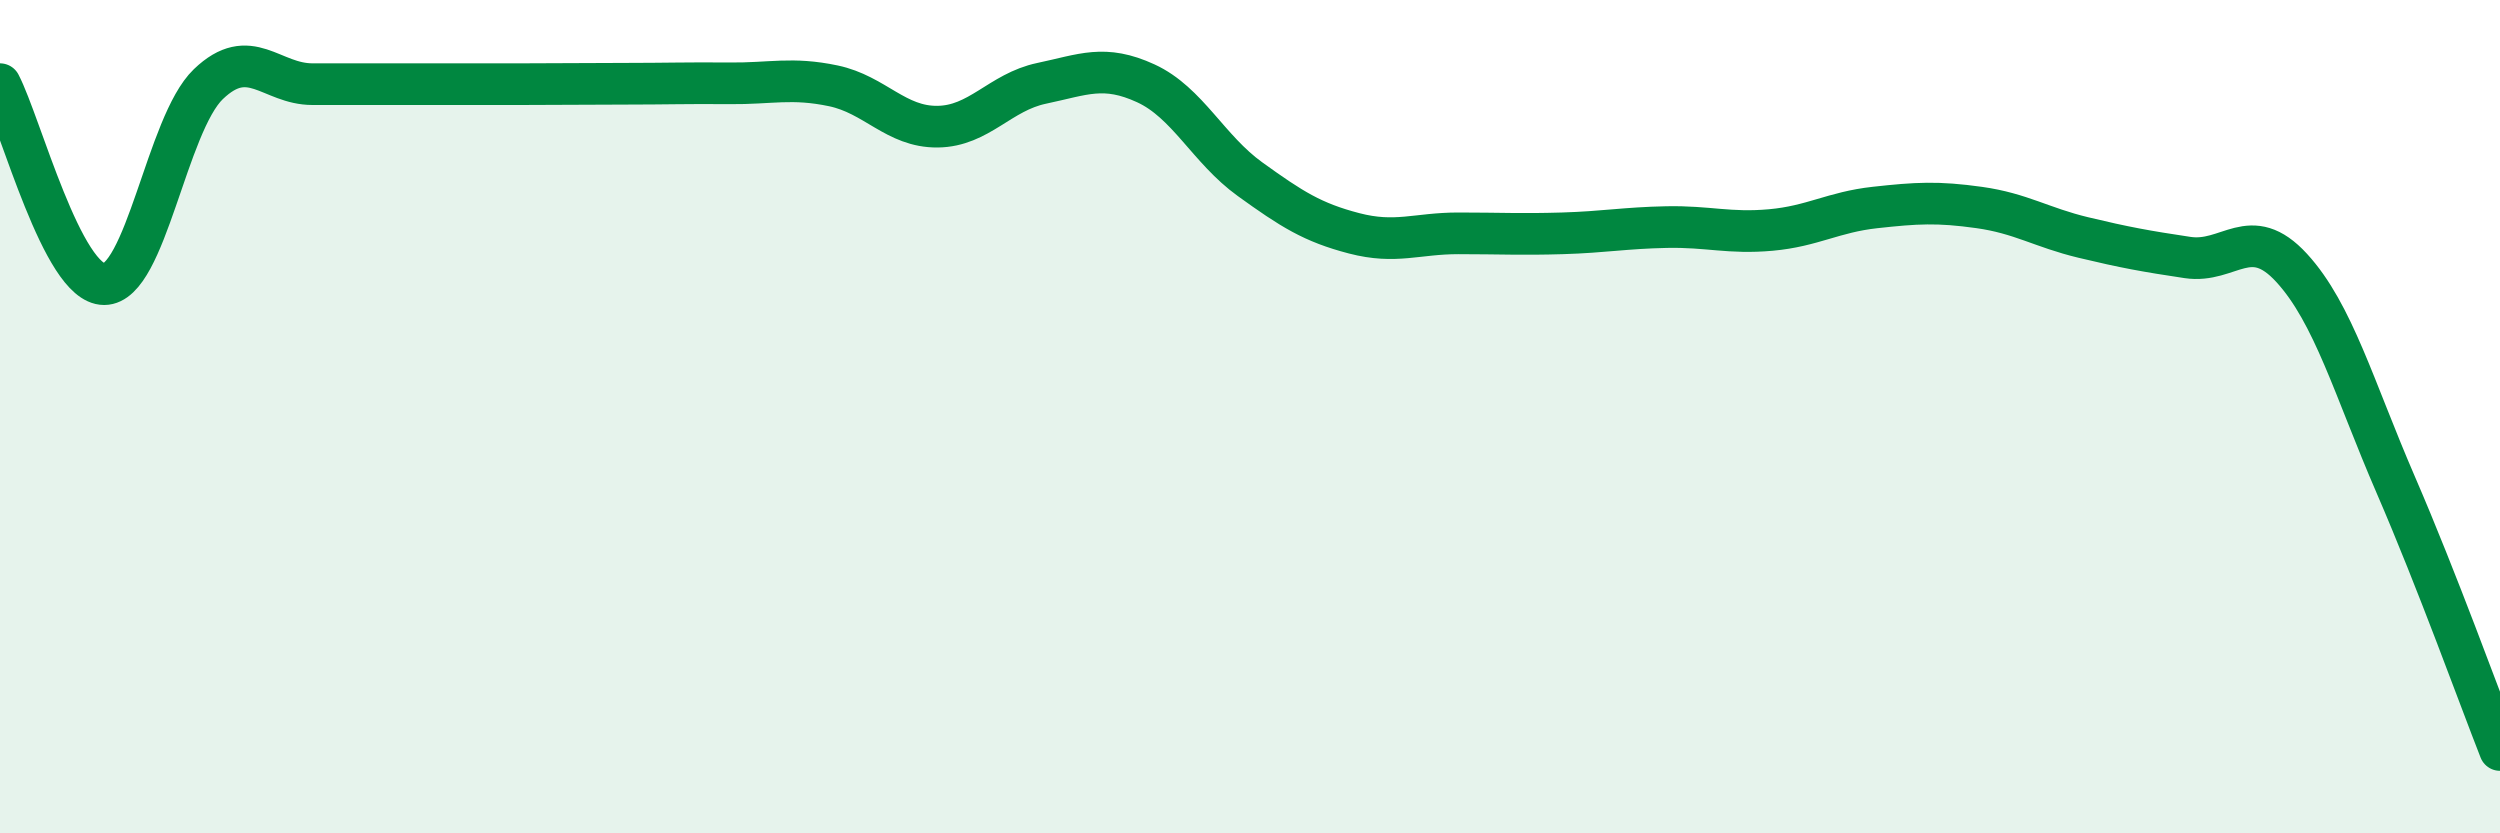 
    <svg width="60" height="20" viewBox="0 0 60 20" xmlns="http://www.w3.org/2000/svg">
      <path
        d="M 0,2.02 C 0.5,2.98 1.5,6.82 2.5,6.82 C 3.5,6.82 4,2.98 5,2.02 C 6,1.06 6.5,2.02 7.5,2.02 C 8.5,2.02 9,2.02 10,2.02 C 11,2.02 11.5,2.02 12.5,2.02 C 13.5,2.02 14,2.01 15,2.01 C 16,2.01 16.5,1.99 17.5,2 C 18.5,2.01 19,1.85 20,2.06 C 21,2.27 21.5,3.05 22.5,3.04 C 23.5,3.03 24,2.21 25,2 C 26,1.79 26.5,1.54 27.5,2 C 28.5,2.46 29,3.58 30,4.3 C 31,5.02 31.5,5.34 32.5,5.6 C 33.5,5.86 34,5.6 35,5.6 C 36,5.6 36.5,5.63 37.5,5.6 C 38.5,5.57 39,5.47 40,5.45 C 41,5.43 41.5,5.61 42.5,5.52 C 43.5,5.43 44,5.09 45,4.98 C 46,4.87 46.5,4.84 47.5,4.98 C 48.5,5.12 49,5.46 50,5.7 C 51,5.94 51.5,6.03 52.5,6.18 C 53.5,6.33 54,5.34 55,6.43 C 56,7.52 56.5,9.33 57.5,11.64 C 58.5,13.95 59.5,16.73 60,18L60 20L0 20Z"
        fill="#008740"
        opacity="0.1"
        stroke-linecap="round"
        stroke-linejoin="round"
      />
      <path
        d="M 0,2.02 C 0.5,2.98 1.5,6.82 2.5,6.82 C 3.5,6.82 4,2.98 5,2.02 C 6,1.06 6.5,2.02 7.5,2.02 C 8.5,2.02 9,2.02 10,2.02 C 11,2.02 11.5,2.02 12.5,2.02 C 13.5,2.02 14,2.01 15,2.01 C 16,2.01 16.5,1.99 17.5,2 C 18.5,2.01 19,1.85 20,2.06 C 21,2.27 21.5,3.05 22.5,3.04 C 23.5,3.03 24,2.21 25,2 C 26,1.79 26.5,1.54 27.5,2 C 28.5,2.46 29,3.58 30,4.3 C 31,5.02 31.5,5.34 32.5,5.6 C 33.5,5.86 34,5.6 35,5.6 C 36,5.6 36.5,5.63 37.5,5.6 C 38.5,5.57 39,5.47 40,5.45 C 41,5.43 41.5,5.61 42.5,5.52 C 43.5,5.43 44,5.09 45,4.98 C 46,4.87 46.5,4.84 47.5,4.98 C 48.5,5.12 49,5.46 50,5.7 C 51,5.94 51.5,6.03 52.5,6.18 C 53.5,6.33 54,5.34 55,6.43 C 56,7.52 56.5,9.33 57.5,11.64 C 58.5,13.95 59.5,16.73 60,18"
        stroke="#008740"
        stroke-width="1"
        fill="none"
        stroke-linecap="round"
        stroke-linejoin="round"
      />
    </svg>
  